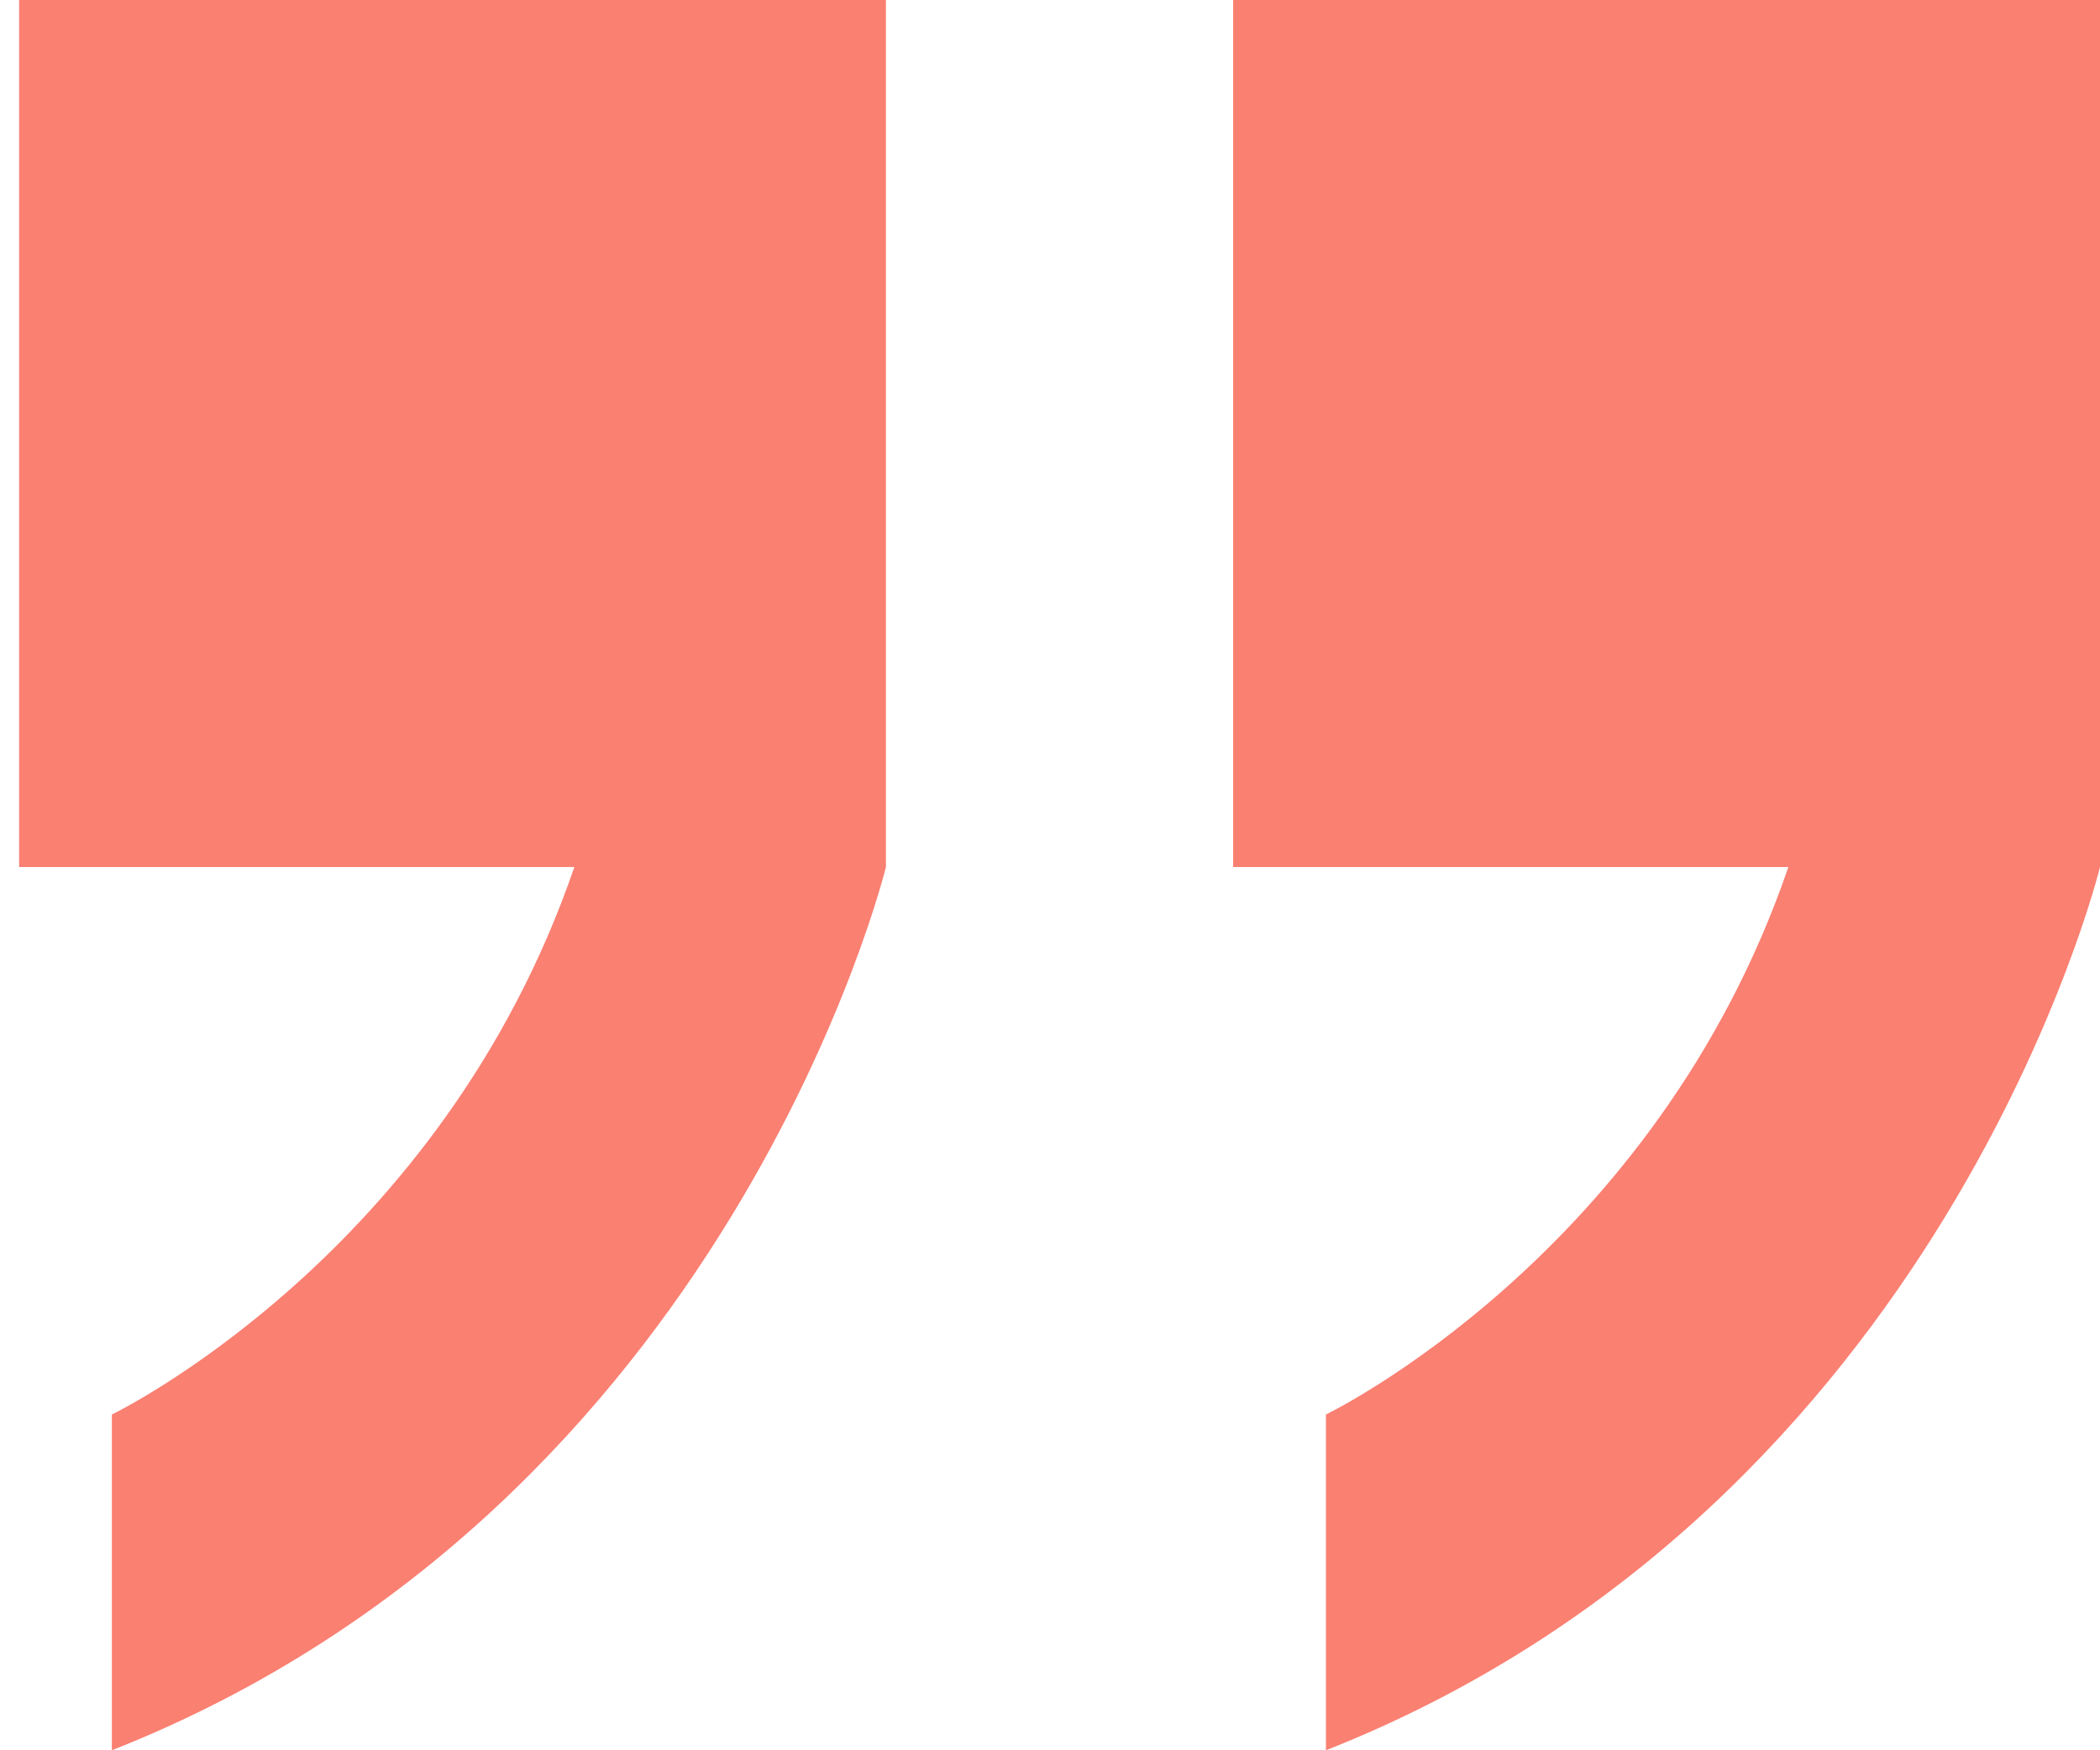 <svg width="30" height="25" viewBox="0 0 30 25" fill="none" xmlns="http://www.w3.org/2000/svg">
<path d="M0.273 12.384H8.205C6.302 17.938 1.598 20.204 1.598 20.204V25C10.436 21.511 12.656 12.384 12.656 12.384V6.192V0H0.273V12.384Z" fill="#FA8072"/>
<path d="M17.616 0V12.384H25.548C23.646 17.938 18.942 20.204 18.942 20.204V25C27.779 21.511 30 12.384 30 12.384V6.192V0H17.616Z" fill="#FA8072"/>
</svg>
